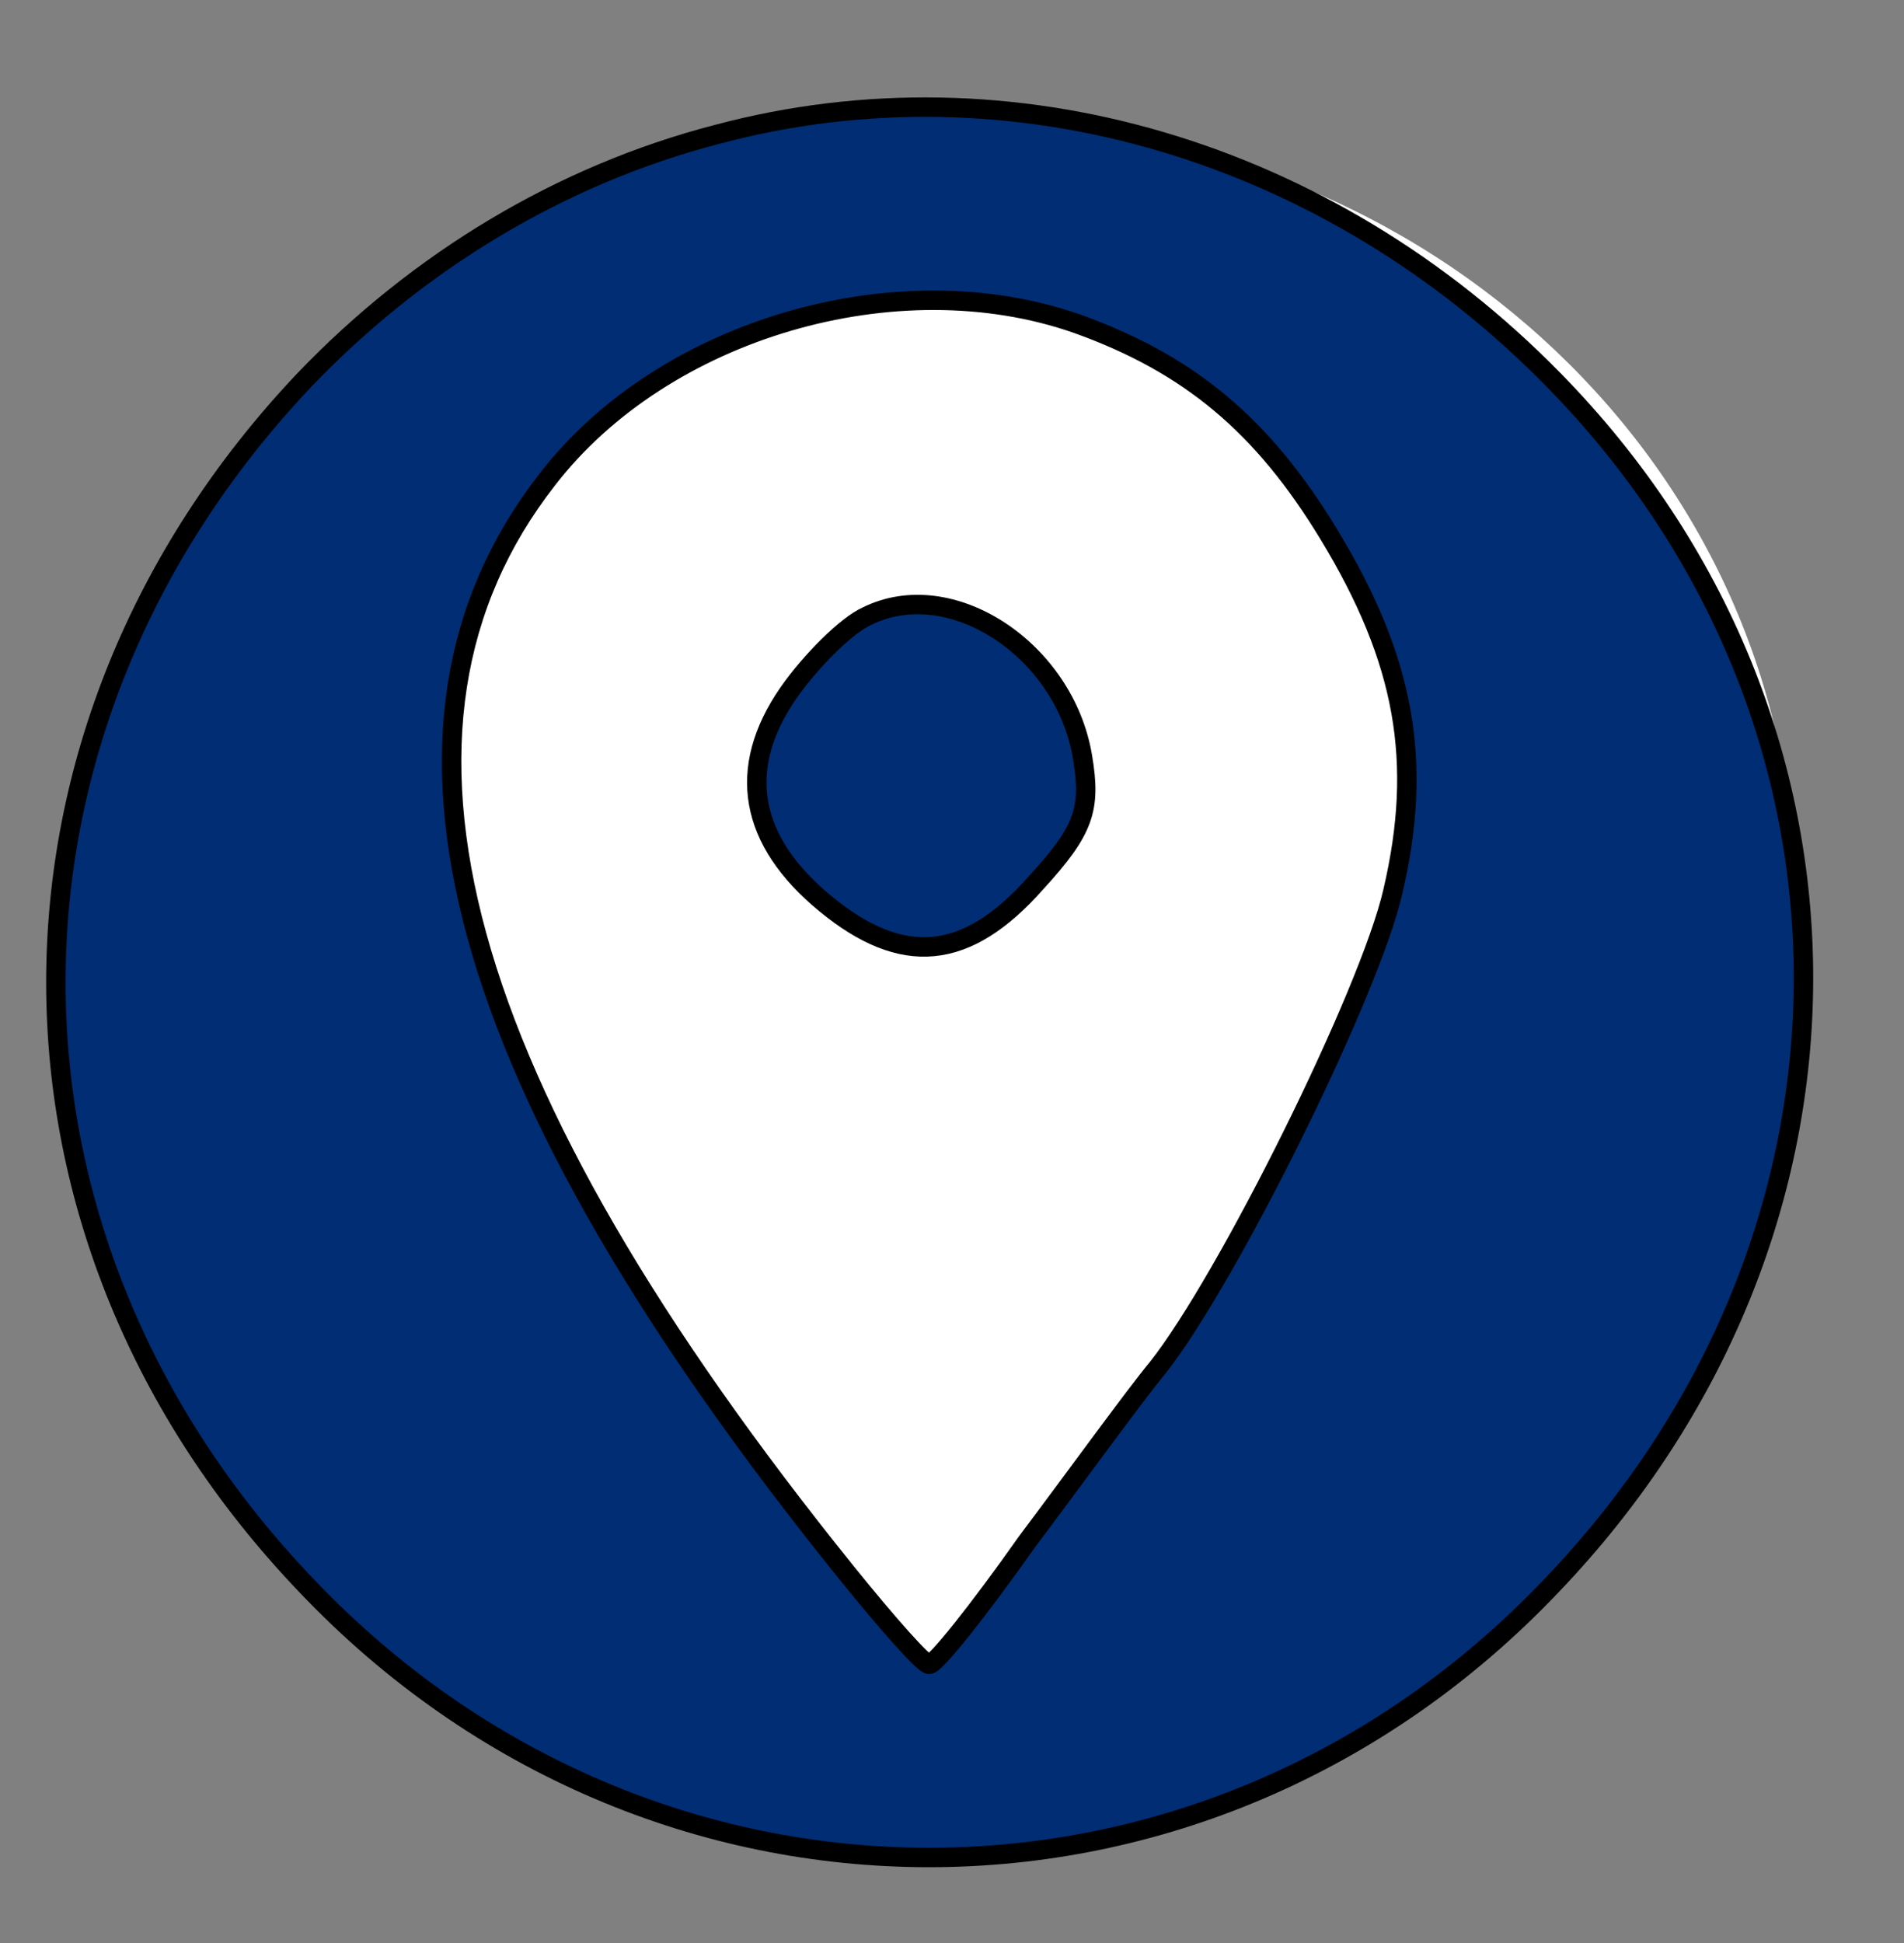 <?xml version="1.0" encoding="UTF-8"?>
<svg width="98" height="100" xmlns="http://www.w3.org/2000/svg" xmlns:svg="http://www.w3.org/2000/svg" preserveAspectRatio="xMidYMid meet">
 <rect width="100%" height="100%" fill="#808080" stroke="none"/>
 <title>otra prueba</title>

 <g>
  <title>Layer 1</title>
  <g id="svg_9">
   <path d="m32.863,33.84c0,5.982 0.087,6.094 0.348,5.436c0.362,-0.913 0.653,-1.62 0.815,-2.597c0.156,-0.937 0.19,-1.759 0.331,-2.677l0.138,-0.887" id="svg_4" stroke-width="5" stroke="null" fill="none"/>
   <path stroke="null" id="svg_7" d="m8.224,46.298c0,-22.069 18.832,-39.945 42.081,-39.945c23.249,0 42.081,17.876 42.081,39.945c0,22.069 -18.832,39.945 -42.081,39.945c-23.249,0 -42.081,-17.876 -42.081,-39.945z" stroke-linecap="null" stroke-linejoin="null" stroke-dasharray="null" stroke-width="null" fill="#ffffff"/>
   <path fill="#002d73" stroke="null" id="svg_2" d="m36.888,6.921c-7.989,2.074 -15.336,6.494 -21.213,12.626c-17.081,18.038 -17.081,44.102 0.092,62.05c17.724,18.669 46.375,18.669 64.099,0c17.265,-18.038 17.265,-44.553 0.092,-62.05c-11.571,-11.815 -27.917,-16.685 -43.069,-12.626zm18.55,9.74c5.785,2.074 9.551,5.231 12.948,10.823c3.949,6.494 4.867,11.725 3.306,18.399c-1.194,5.231 -8.54,20.022 -12.122,24.531c-1.194,1.443 -4.132,5.502 -6.704,8.929c-2.479,3.517 -4.775,6.403 -5.051,6.313c-0.275,0 -2.112,-2.074 -4.224,-4.69c-20.295,-25.163 -25.346,-43.561 -15.428,-56.278c5.969,-7.756 17.999,-11.274 27.274,-8.027z"/>
   <path fill="#002d73" stroke="null" id="svg_3" d="m44.602,31.723c-1.01,0.451 -2.847,2.255 -4.041,3.968c-2.663,3.878 -2.02,7.576 1.928,10.823c3.949,3.247 7.255,2.976 10.836,-1.082c2.479,-2.706 2.847,-3.788 2.388,-6.494c-0.918,-5.502 -6.796,-9.38 -11.112,-7.215z"/>
  </g>
 </g>
</svg>